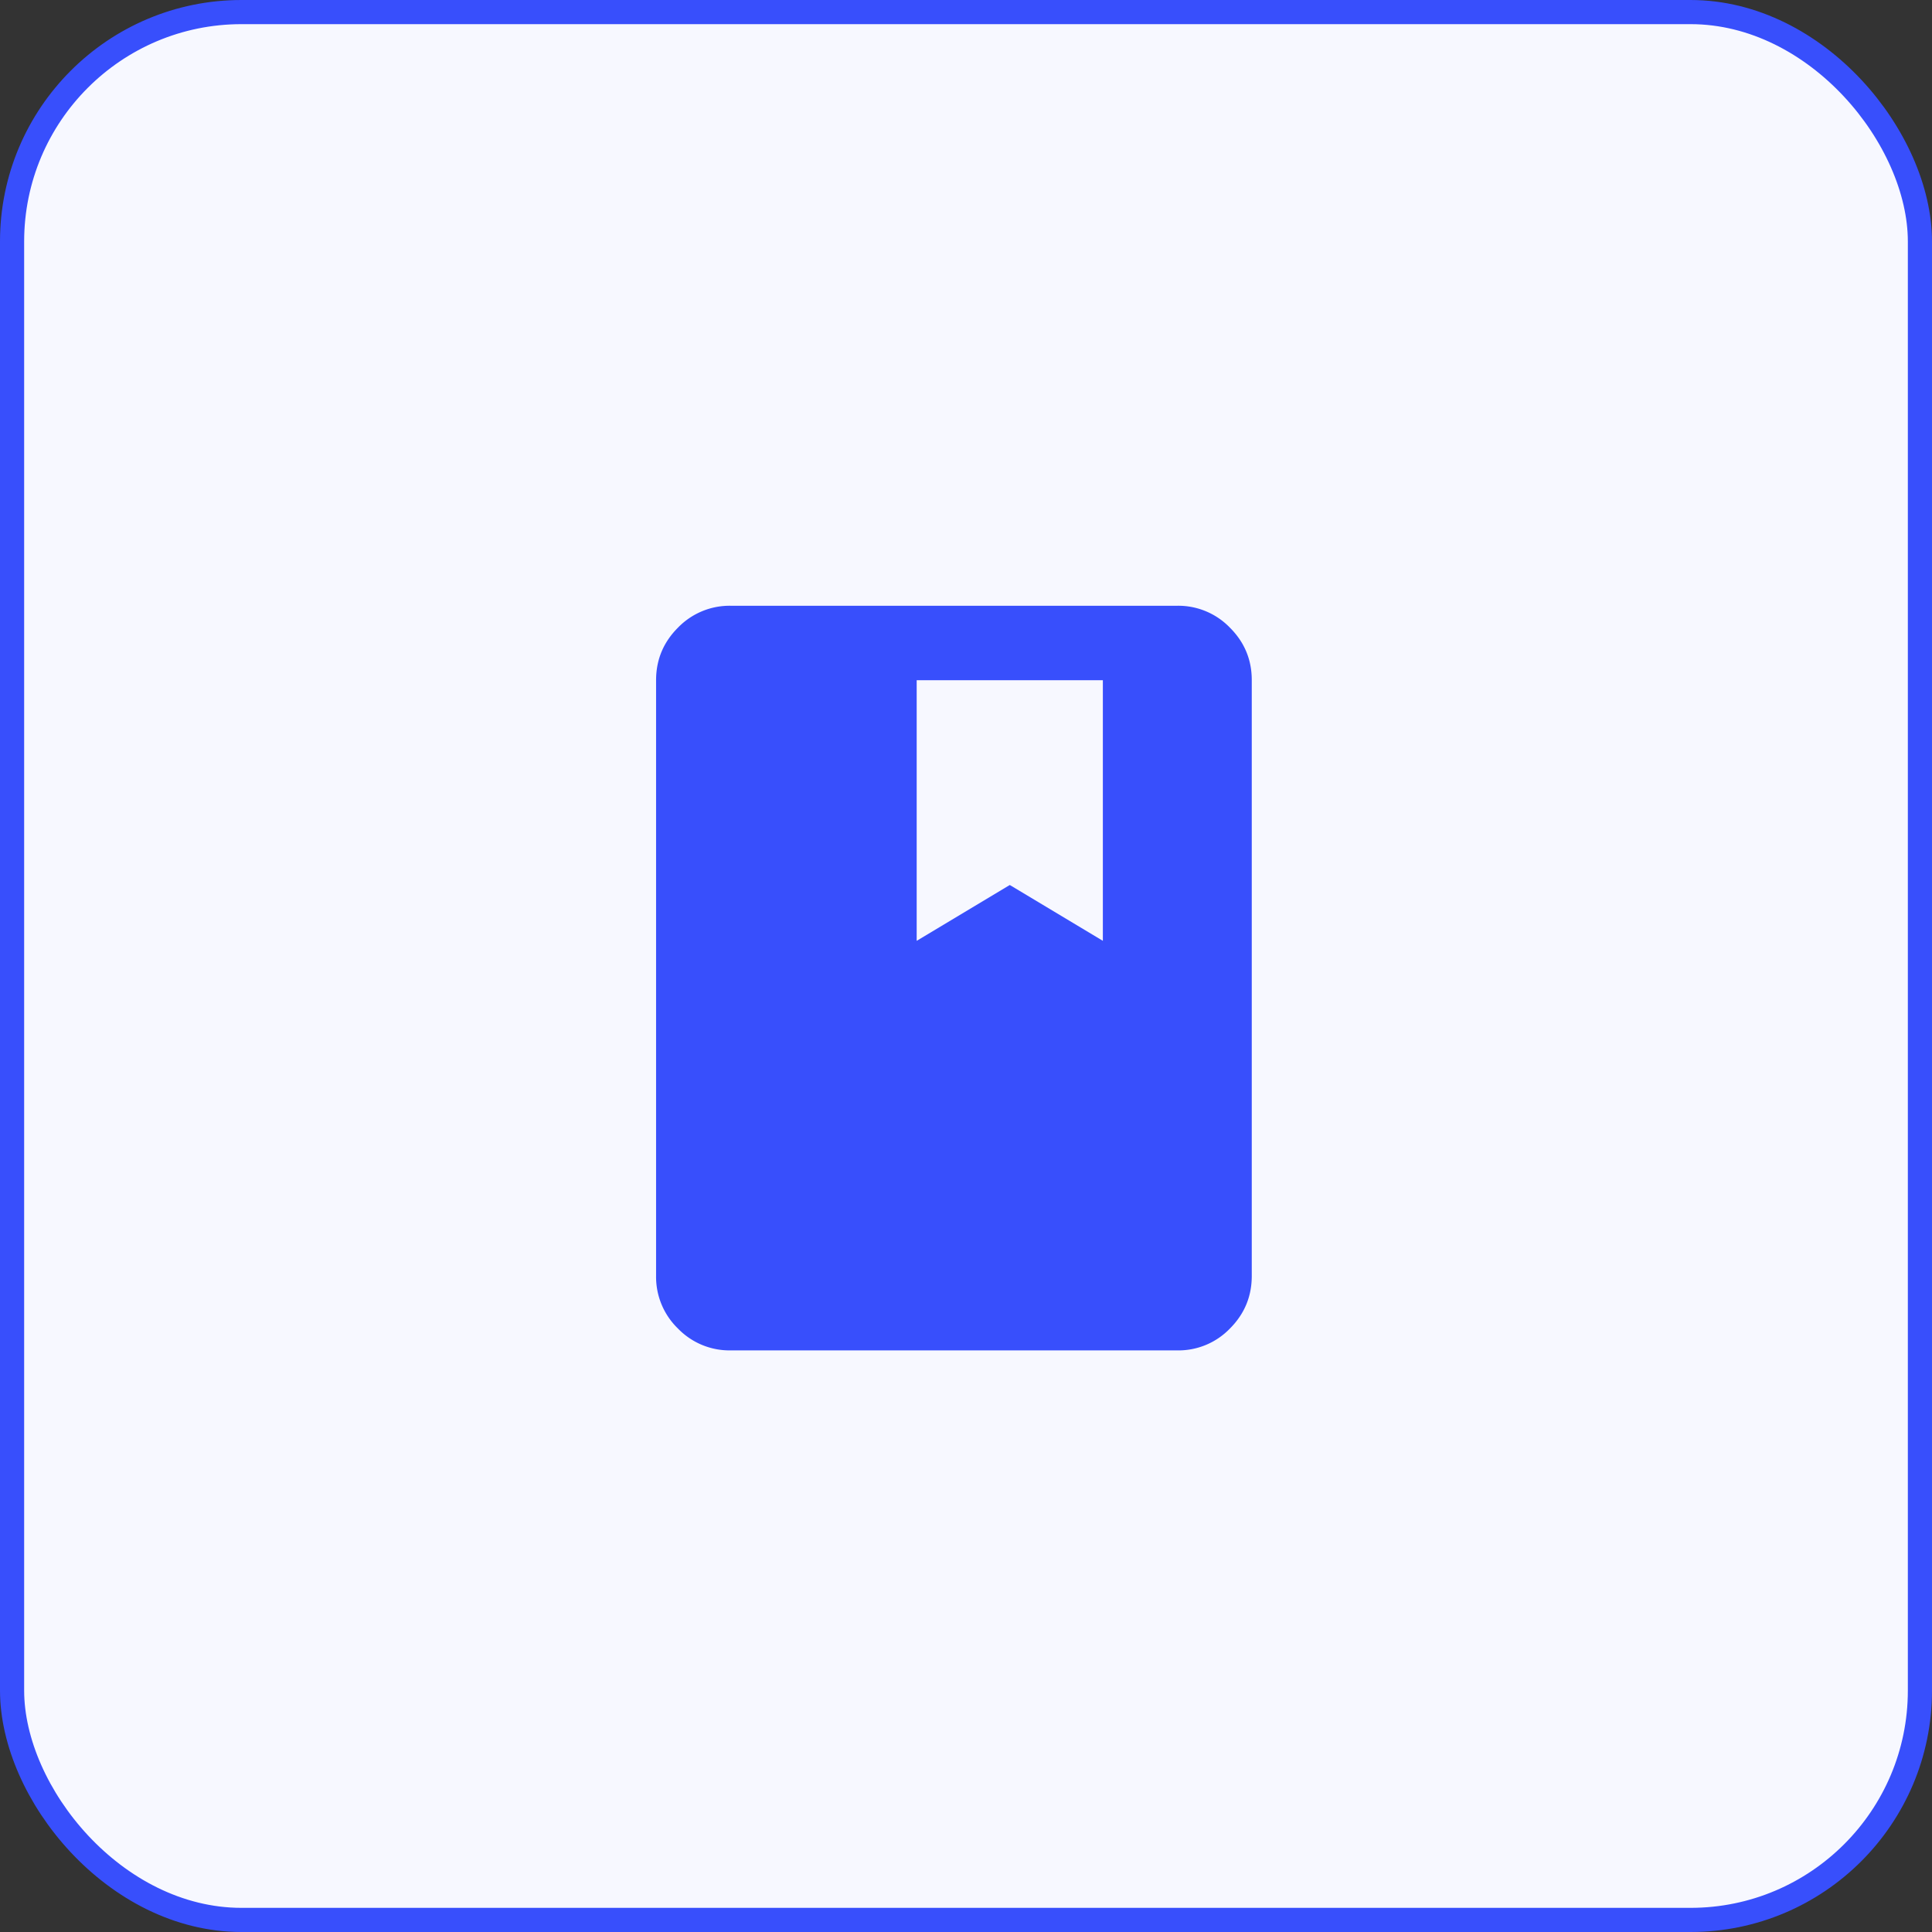 <svg width="80" height="80" fill="none" xmlns="http://www.w3.org/2000/svg"><rect width="100%" height="100%" fill="#333333" stroke="none"/><rect x=".5" y=".5" width="79" height="79" rx="9.5" fill="#F7F8FF" stroke="#384FFC"/><path d="M30.25 55.917a2.968 2.968 0 0 1-2.177-.905 2.975 2.975 0 0 1-.906-2.179V28.167c0-.848.302-1.574.906-2.177a2.976 2.976 0 0 1 2.177-.907h18.5a2.97 2.97 0 0 1 2.178.907c.605.604.906 1.33.905 2.177v24.666c0 .848-.301 1.574-.905 2.179a2.961 2.961 0 0 1-2.178.905h-18.5Zm7.708-16.959 3.855-2.312 3.854 2.312V28.167h-7.709v10.791Z" fill="#384FFC"/></svg>